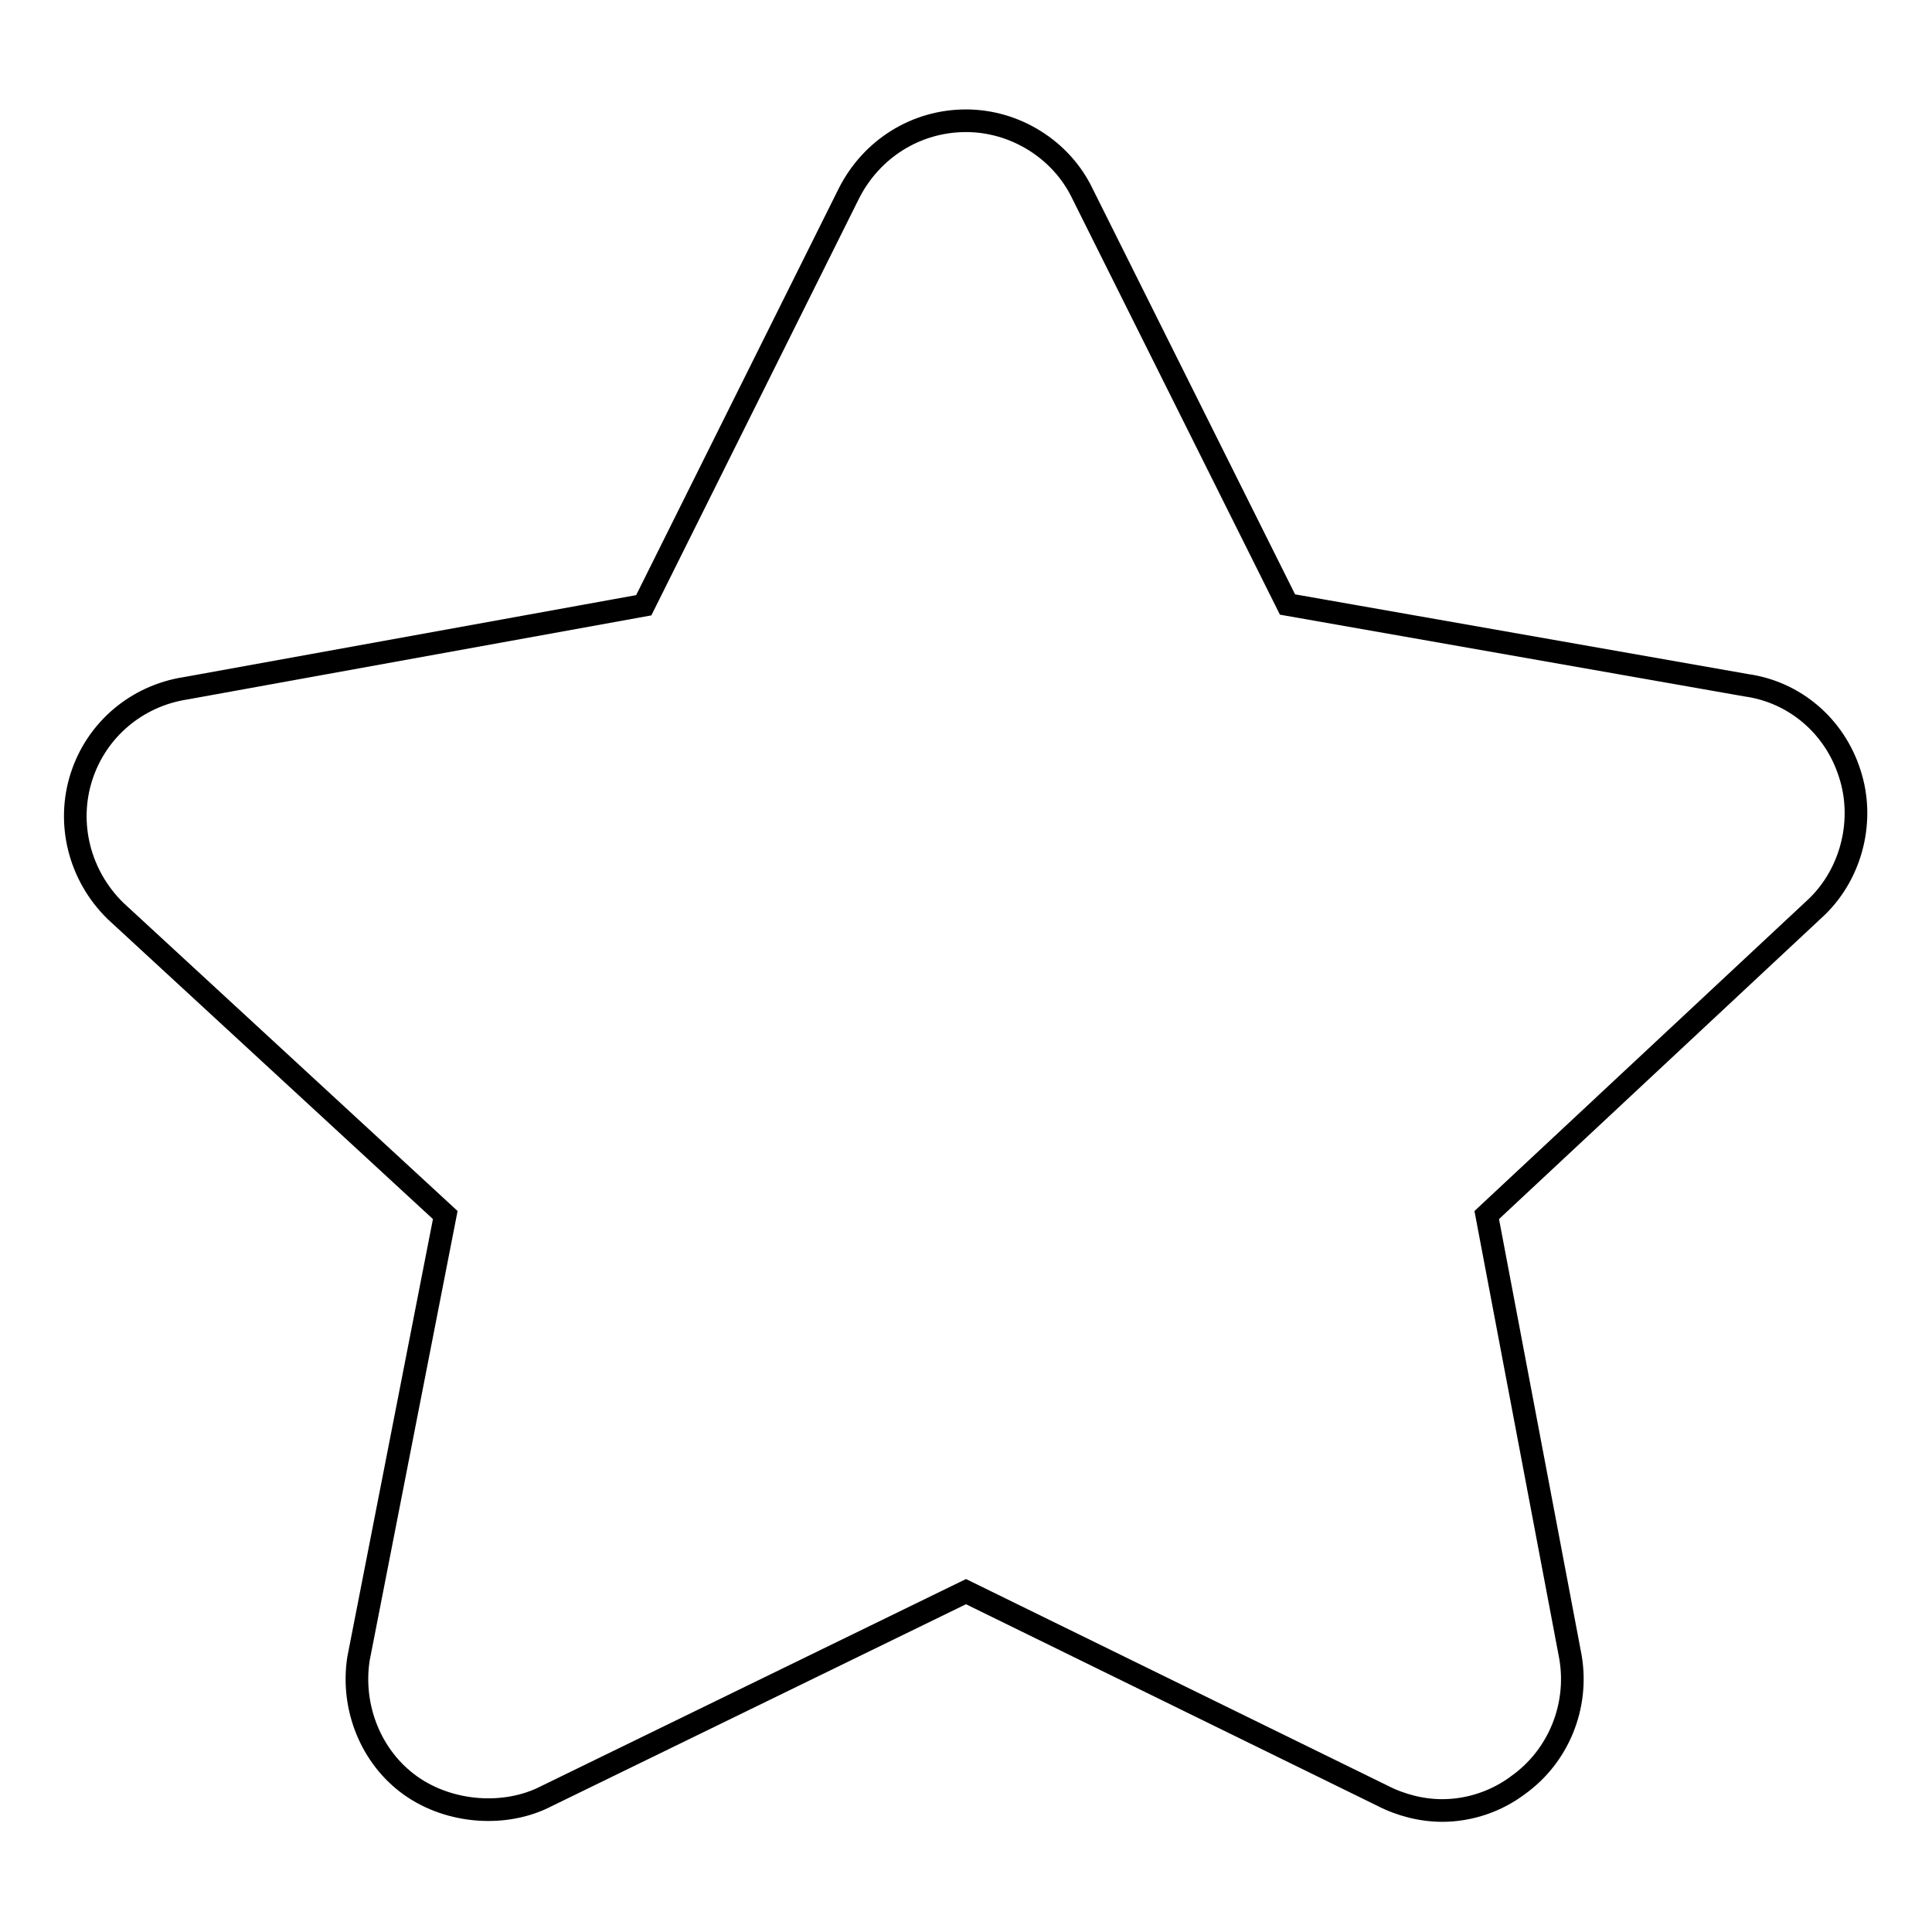 <?xml version="1.0" encoding="utf-8"?>
<!-- Svg Vector Icons : http://www.onlinewebfonts.com/icon -->
<!DOCTYPE svg PUBLIC "-//W3C//DTD SVG 1.1//EN" "http://www.w3.org/Graphics/SVG/1.1/DTD/svg11.dtd">
<svg version="1.1" xmlns="http://www.w3.org/2000/svg" xmlns:xlink="http://www.w3.org/1999/xlink" x="0px" y="0px" viewBox="0 0 256 256" enable-background="new 0 0 256 256" xml:space="preserve">
<g> <path stroke-width="3" fill-opacity="0" stroke="#000000"  d="M191.1,239.9c-2.7,0-5.5-0.7-8-2L128,210.9L72.4,238c-5.4,2.8-12.8,2.3-18-1.4c-5.2-3.7-7.9-10.3-6.9-16.8 L59,161l-43.7-40.3c-4.8-4.7-6.5-11.6-4.5-17.8c2-6.2,7.3-10.7,13.8-11.7l60.7-11l27.2-54.6c3-5.9,8.9-9.6,15.5-9.6 c6.5,0,12.6,3.8,15.4,9.6l27.2,54.5l60.8,10.7c6.4,0.9,11.7,5.4,13.7,11.7c2,6.1,0.3,13.1-4.3,17.6L197,161l11.1,58.6 c1.1,6.5-1.6,13.1-6.9,16.9C198.3,238.7,194.7,239.9,191.1,239.9L191.1,239.9L191.1,239.9z"/></g>
</svg>